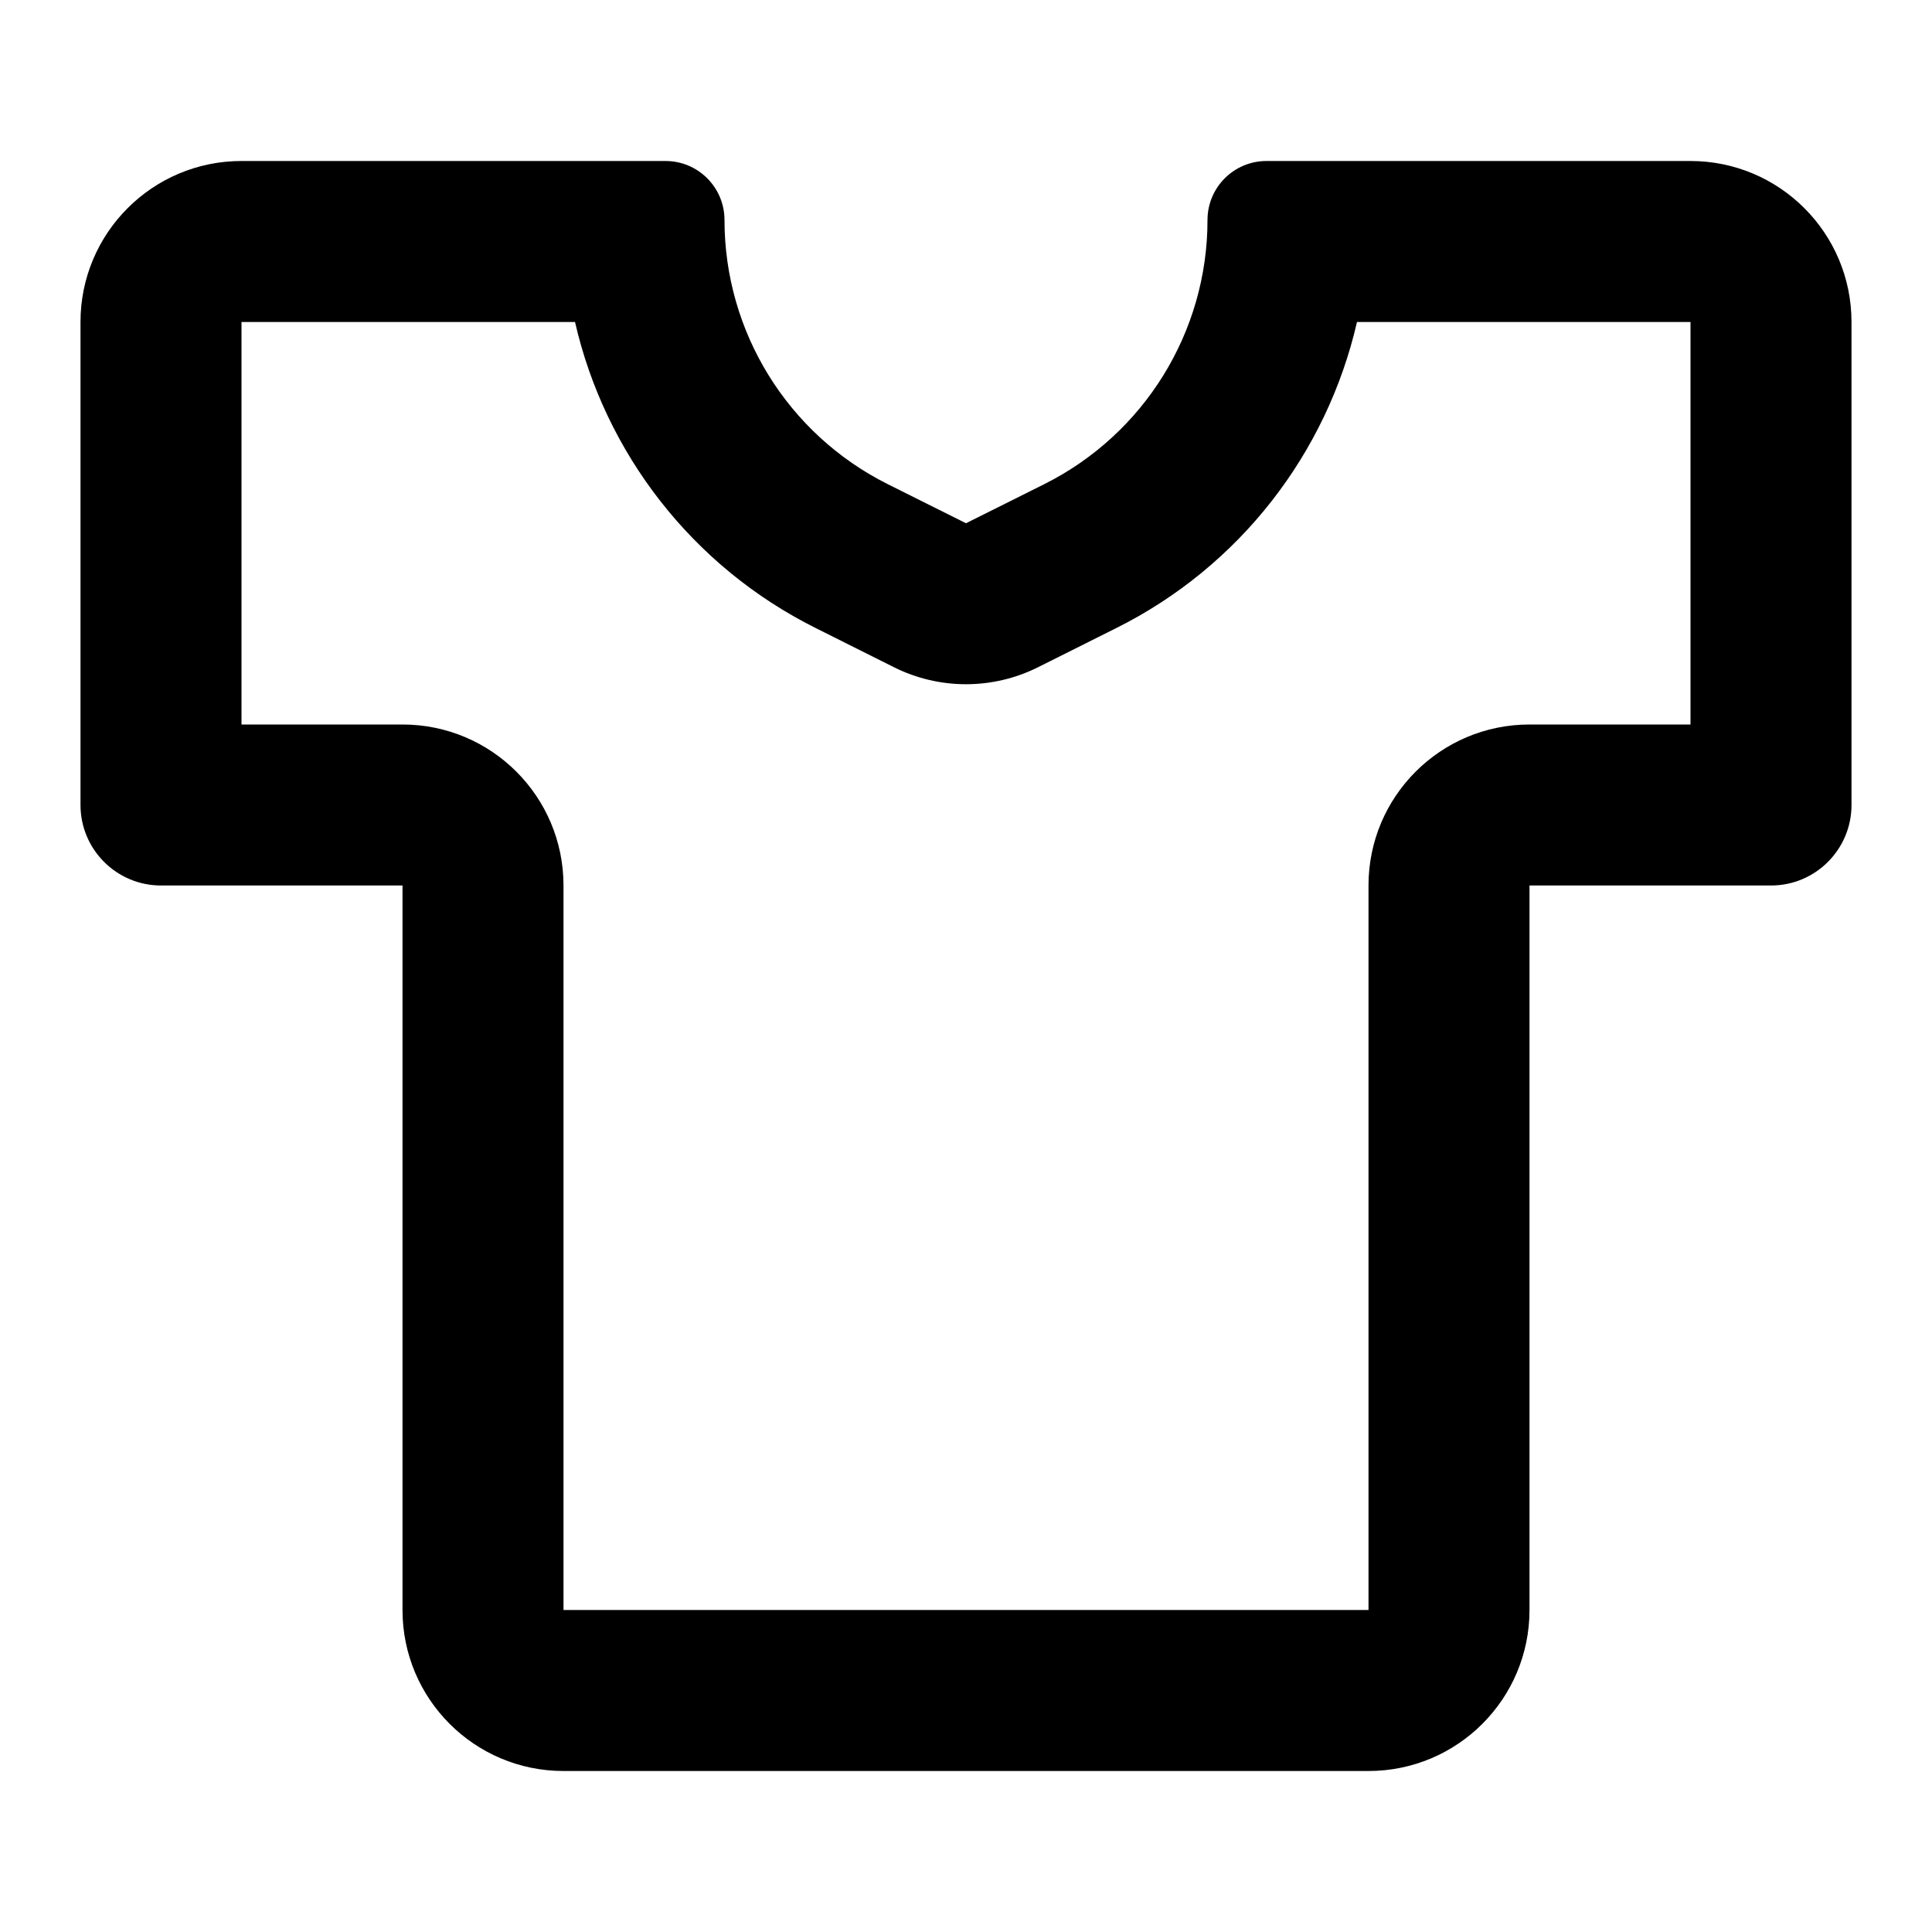 <?xml version="1.0" ?><!-- Uploaded to: SVG Repo, www.svgrepo.com, Generator: SVG Repo Mixer Tools -->
<svg width="800px" height="800px" viewBox="0 0 24 24" fill="none" xmlns="http://www.w3.org/2000/svg"><path clip-rule="evenodd" d="M17 11C17 9.895 17.895 9 19 9H21V4H16.857C16.483 5.629 15.401 7.036 13.867 7.802L12.894 8.289C12.331 8.57 11.669 8.57 11.106 8.289L10.133 7.802C8.599 7.036 7.517 5.629 7.143 4H3V9H5C6.105 9 7 9.895 7 11V20H17V11ZM12 6.5L11.027 6.014C9.785 5.392 9 4.123 9 2.733C9 2.328 8.672 2 8.267 2H3C1.895 2 1 2.895 1 4V10C1 10.552 1.448 11 2 11H5V20C5 21.105 5.895 22 7 22H17C18.105 22 19 21.105 19 20V11H22C22.552 11 23 10.552 23 10V4C23 2.895 22.105 2 21 2H15.733C15.328 2 15 2.328 15 2.733C15 4.123 14.215 5.392 12.973 6.014L12 6.5Z" fill="#000000" fill-rule="evenodd"/></svg>